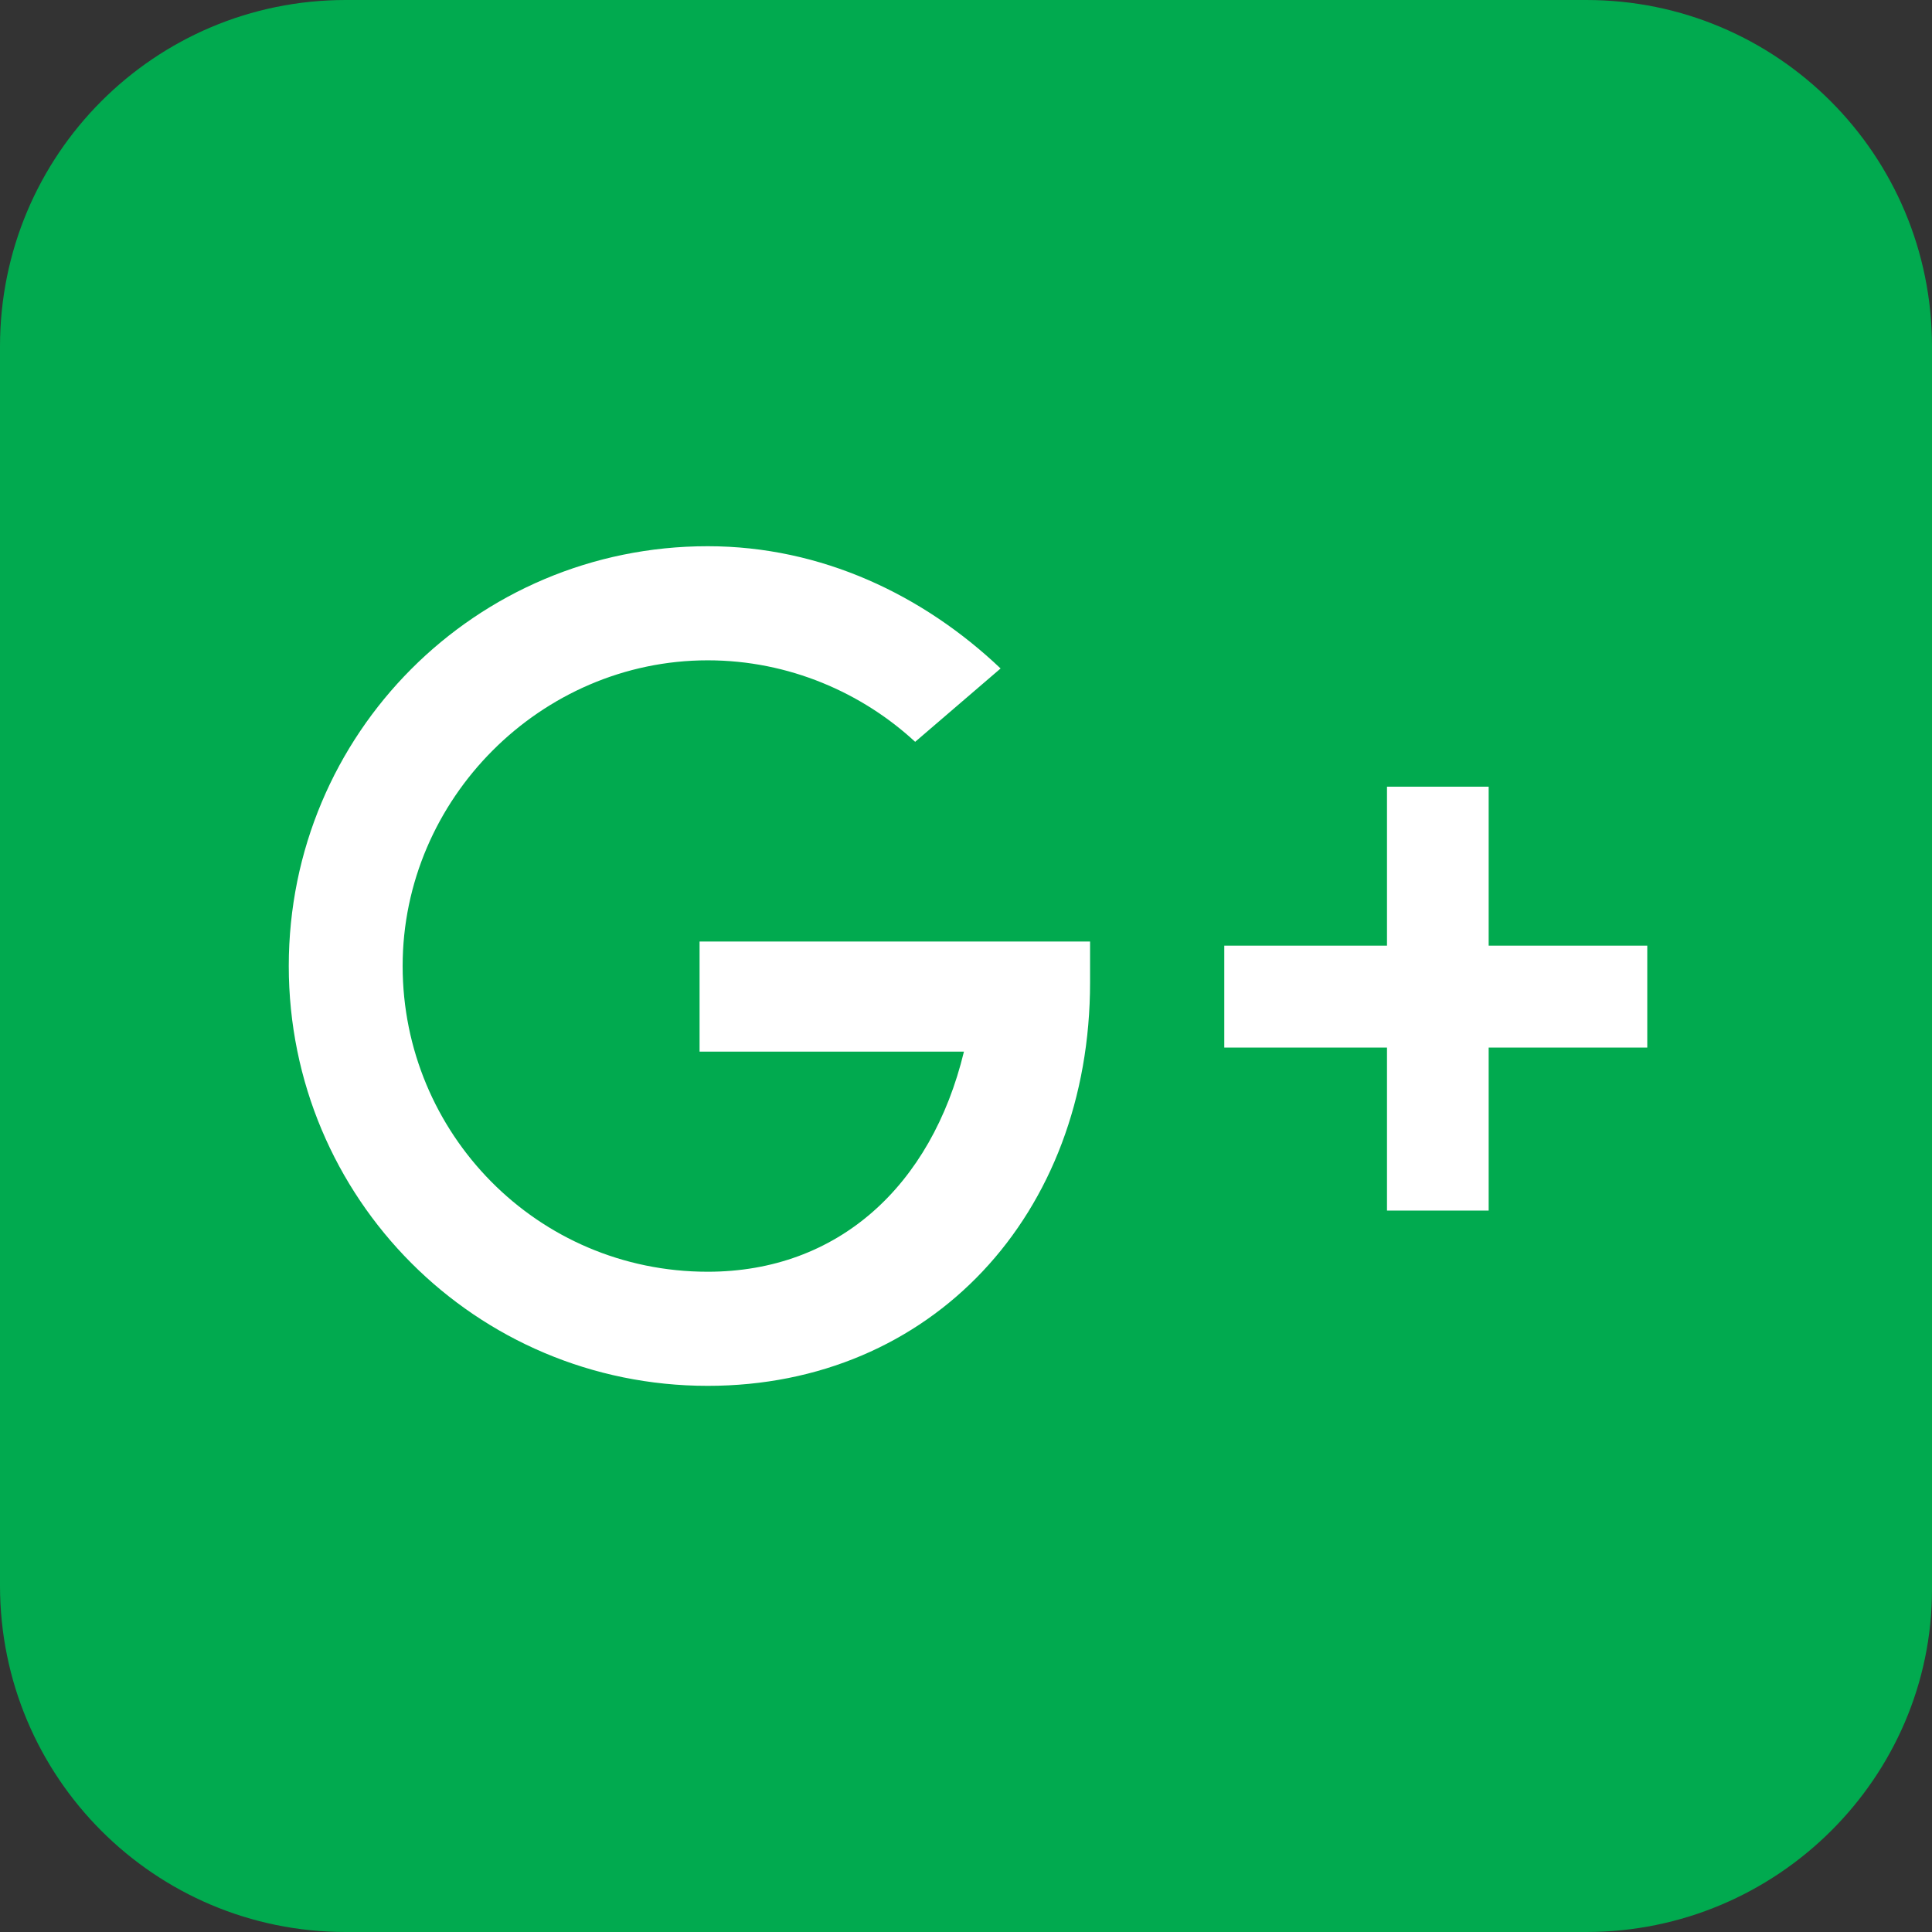 <svg width="32" height="32" viewBox="0 0 32 32" fill="none" xmlns="http://www.w3.org/2000/svg">
<rect x="0" y="0" width="32" height="32" fill="#333333" stroke="none"/>
<path d="M26.274 32H5.726C2.56 32 0 29.435 0 26.262V5.738C0 2.565 2.56 0 5.726 0H26.274C29.44 0 32 2.565 32 5.738V26.329C32 29.435 29.44 32 26.274 32Z" fill="#01AA4F"/>
<path d="M18.055 15.595H11.587V17.418H15.966C15.427 19.646 13.878 21.064 11.722 21.064C8.893 21.064 6.669 18.768 6.669 16C6.669 13.232 8.96 10.937 11.722 10.937C13.069 10.937 14.282 11.477 15.158 12.287L16.573 11.072C15.293 9.857 13.608 9.047 11.722 9.047C7.882 9.047 4.783 12.152 4.783 16C4.783 19.848 7.882 22.954 11.722 22.954C15.427 22.954 18.055 20.118 18.055 16.27V15.595Z" fill="white"/>
<path d="M27.284 15.663H24.657V13.03H22.973V15.663H20.278V17.351H22.973V20.051H24.657V17.351H27.284V15.663Z" fill="white"/>
</svg>
